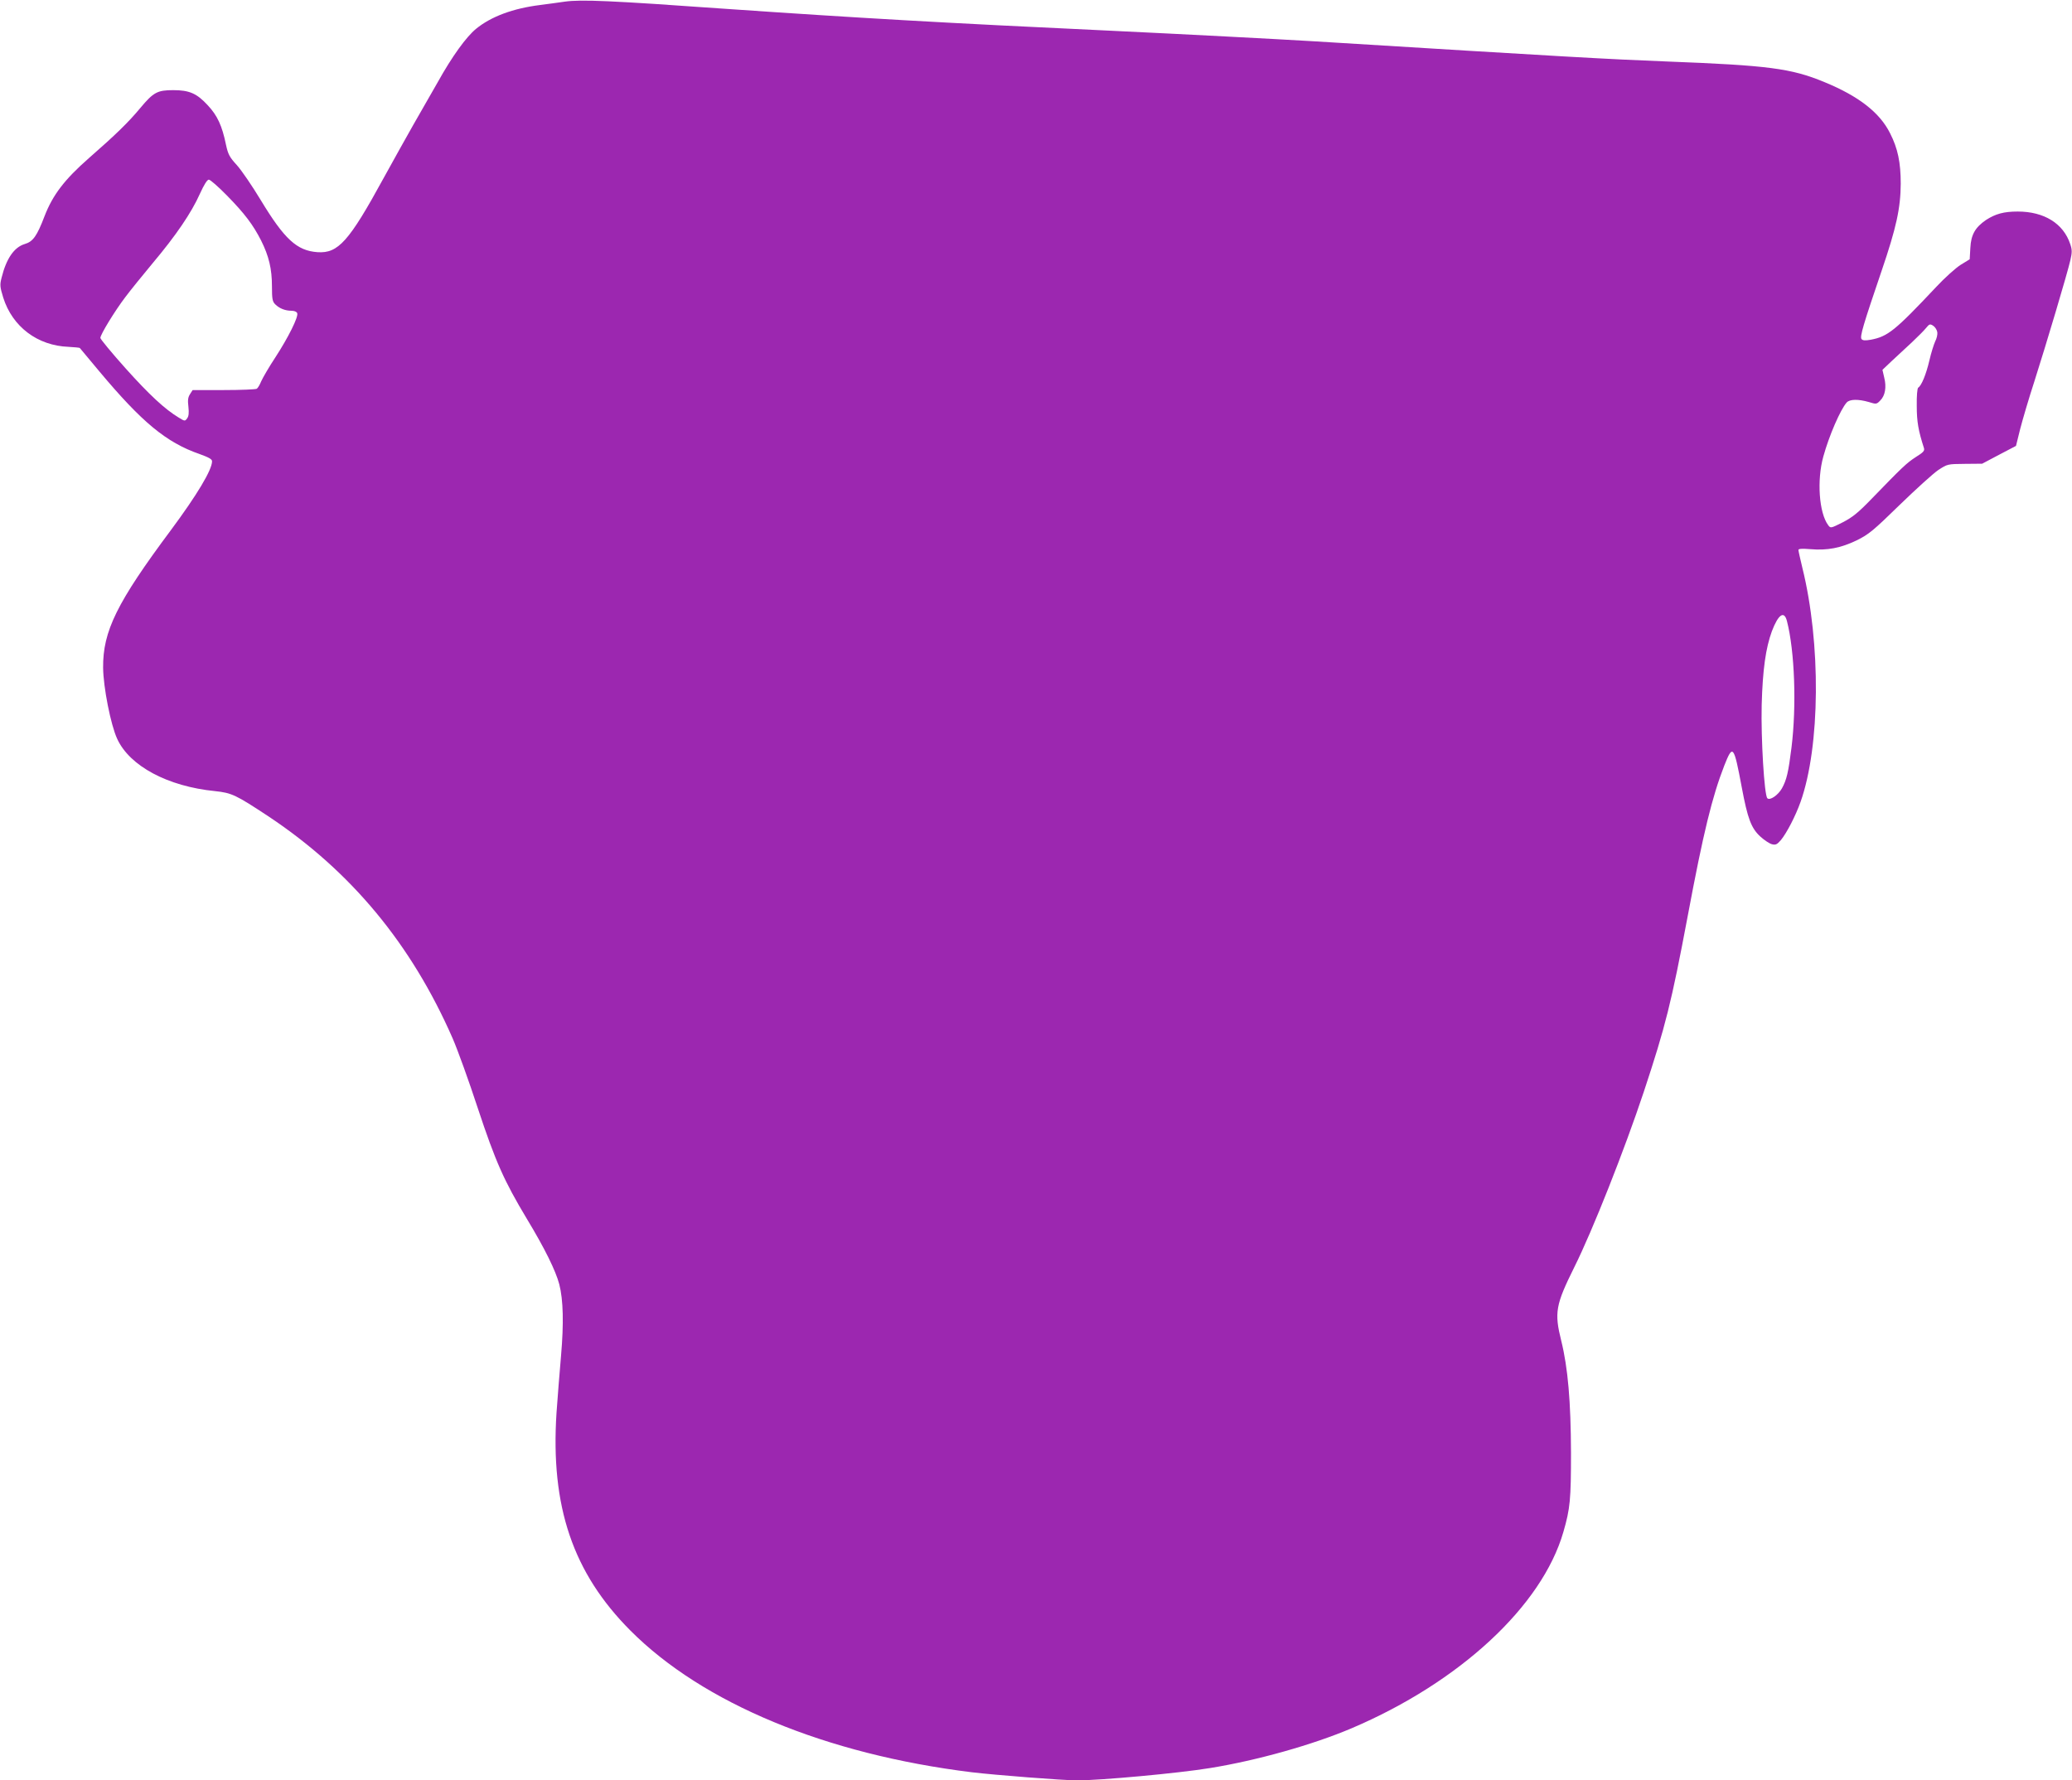 <?xml version="1.0" standalone="no"?>
<!DOCTYPE svg PUBLIC "-//W3C//DTD SVG 20010904//EN"
 "http://www.w3.org/TR/2001/REC-SVG-20010904/DTD/svg10.dtd">
<svg version="1.0" xmlns="http://www.w3.org/2000/svg"
 width="1280pt" height="1100pt" viewBox="0 0 1280 1100"
 preserveAspectRatio="xMidYMid meet">
<g transform="translate(0,1100) scale(0.1,-0.1)"
fill="#9c27b0" stroke="none">
<path d="M3490 10990 c-36 -5 -105 -15 -154 -21 -167 -21 -302 -71 -395 -147
-61 -50 -148 -170 -237 -330 -43 -75 -110 -193 -150 -262 -39 -69 -122 -217
-184 -330 -214 -392 -281 -467 -409 -458 -127 9 -204 80 -351 323 -52 86 -118
183 -147 215 -45 49 -54 66 -67 126 -24 117 -53 180 -112 243 -68 74 -114 94
-214 94 -98 0 -122 -13 -203 -110 -74 -89 -152 -165 -319 -311 -149 -131 -222
-226 -273 -358 -47 -123 -71 -157 -123 -172 -65 -20 -113 -90 -142 -207 -12
-46 -10 -58 10 -124 57 -180 212 -297 404 -304 36 -2 67 -5 69 -7 3 -3 57 -68
121 -145 262 -313 413 -439 618 -510 58 -21 78 -32 78 -45 0 -53 -93 -208
-254 -425 -334 -448 -421 -625 -419 -850 1 -120 47 -354 87 -440 77 -168 312
-294 605 -323 103 -11 128 -23 331 -157 509 -339 881 -788 1136 -1370 31 -71
101 -265 155 -430 111 -335 163 -451 304 -686 110 -182 178 -320 200 -404 25
-97 28 -243 11 -440 -9 -99 -21 -258 -28 -353 -38 -580 101 -990 457 -1347
448 -449 1207 -764 2109 -875 141 -17 563 -50 651 -50 144 0 625 44 820 76
291 47 635 144 875 246 667 284 1176 755 1308 1213 42 145 47 200 47 490 -1
315 -19 524 -60 690 -44 176 -35 223 81 457 111 222 310 725 429 1083 134 405
170 548 271 1085 97 518 151 737 226 930 53 134 59 126 108 -135 36 -192 58
-252 115 -304 24 -22 56 -43 71 -47 23 -6 32 -2 56 26 36 44 90 148 121 235
122 343 127 981 11 1448 -13 54 -24 103 -24 109 0 8 23 9 73 5 106 -9 188 7
286 54 75 37 102 59 266 219 101 98 208 195 239 216 57 37 57 37 164 38 l107
1 104 55 105 55 26 105 c15 58 54 191 88 295 73 229 204 668 222 748 11 48 11
64 -1 99 -42 127 -161 201 -324 201 -86 0 -137 -14 -196 -52 -67 -46 -93 -91
-97 -173 l-4 -70 -57 -35 c-31 -20 -99 -81 -151 -137 -254 -270 -298 -305
-403 -325 -34 -6 -50 -5 -57 4 -12 14 11 90 124 422 91 267 117 387 118 538 0
131 -18 218 -66 312 -64 128 -194 229 -406 316 -205 85 -347 103 -970 127
-380 15 -594 27 -2185 125 -234 14 -807 44 -1250 65 -1029 48 -1566 79 -2390
136 -701 50 -884 58 -985 44z m-2089 -1197 c112 -114 163 -183 212 -279 48
-96 67 -175 67 -283 0 -78 3 -94 20 -111 26 -26 62 -40 101 -40 17 0 32 -6 35
-15 9 -22 -55 -150 -135 -273 -39 -59 -77 -125 -87 -147 -9 -22 -21 -43 -28
-47 -6 -4 -98 -8 -203 -8 l-193 0 -16 -25 c-13 -20 -15 -38 -10 -79 4 -37 2
-58 -8 -71 -13 -18 -15 -18 -52 5 -85 51 -182 141 -329 305 -85 95 -155 180
-155 187 0 21 90 168 154 252 29 39 106 134 170 211 143 170 239 311 291 428
26 57 45 87 55 87 9 0 59 -44 111 -97z m10567 -846 c2 -14 -4 -39 -13 -56 -8
-17 -25 -70 -36 -118 -20 -86 -49 -156 -69 -168 -6 -4 -10 -51 -9 -113 0 -98
10 -153 44 -259 6 -18 -2 -27 -50 -57 -57 -37 -82 -61 -273 -258 -83 -86 -118
-114 -178 -145 -74 -37 -75 -38 -90 -18 -57 76 -71 279 -30 425 35 127 105
289 144 333 19 21 71 22 137 3 45 -14 48 -14 70 9 31 30 40 84 25 142 l-11 48
58 55 c33 30 88 82 124 115 35 33 75 73 87 88 21 26 25 27 45 14 12 -8 23 -26
25 -40z m-929 -1784 c48 -186 60 -525 28 -783 -19 -152 -30 -199 -59 -251 -23
-41 -74 -77 -90 -61 -19 19 -40 368 -35 577 6 218 25 351 63 455 40 105 76
129 93 63z"/>
</g>
</svg>
